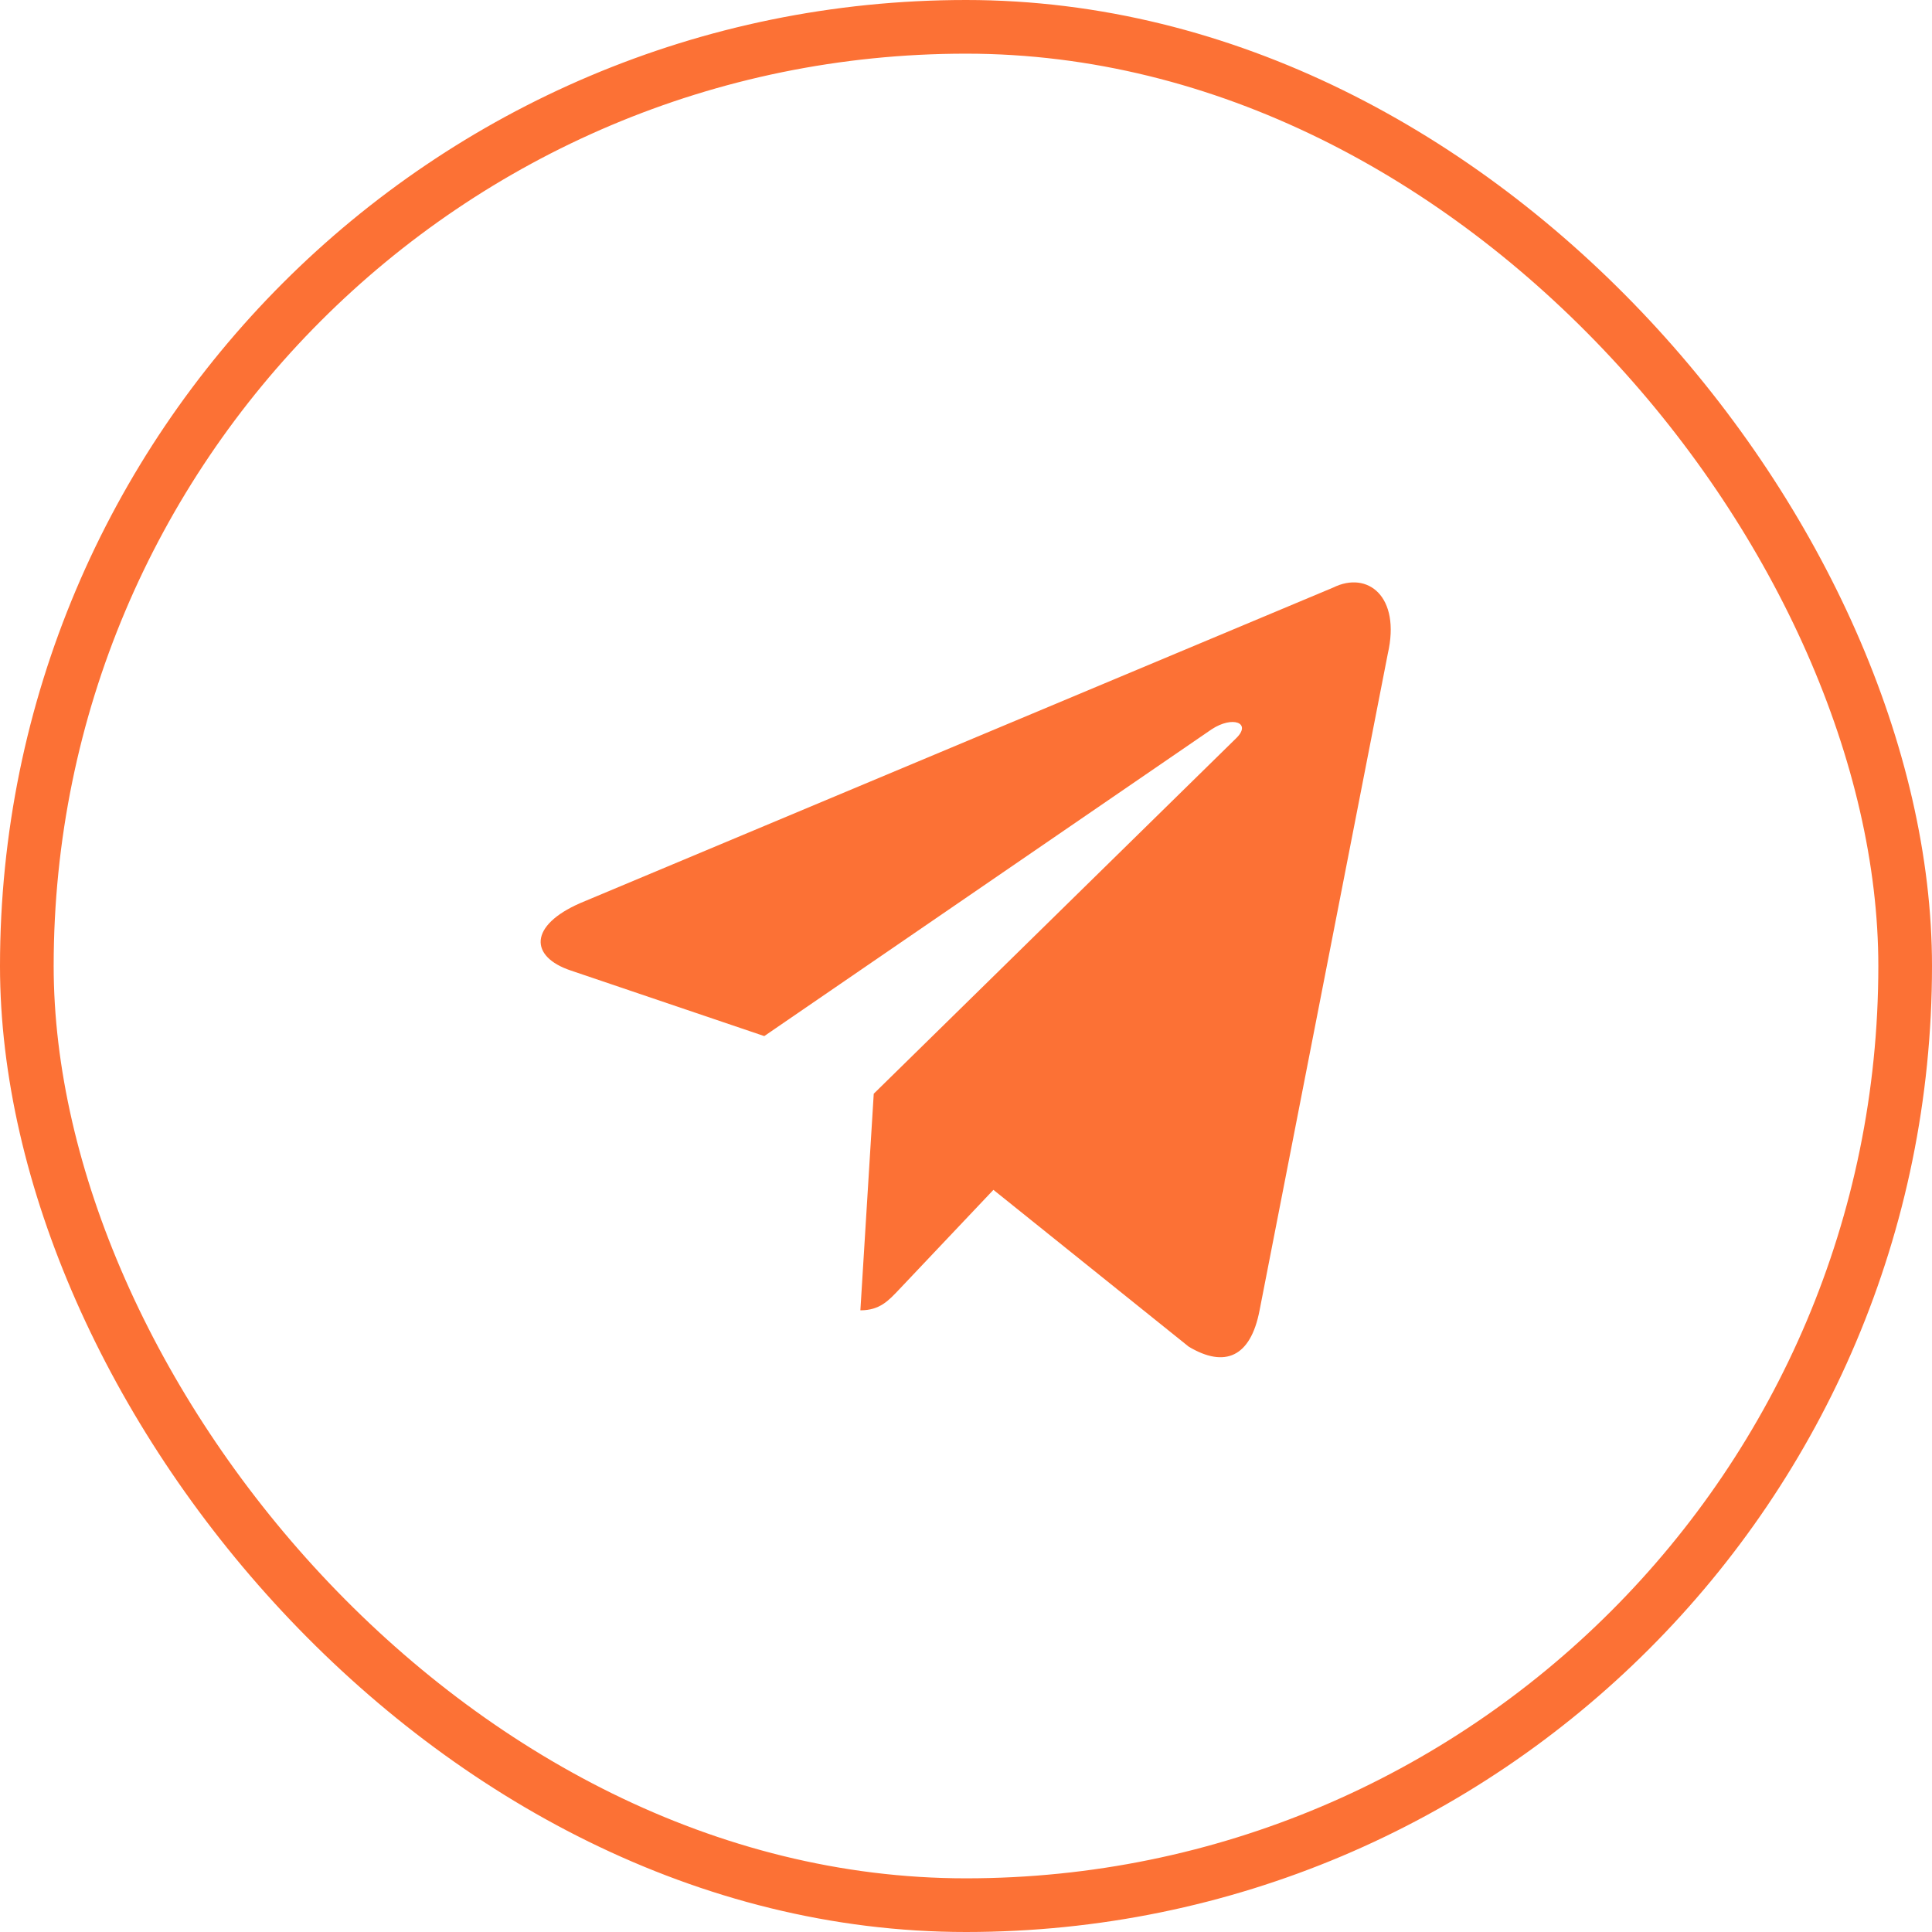 <?xml version="1.0" encoding="UTF-8"?> <svg xmlns="http://www.w3.org/2000/svg" width="36" height="36" viewBox="0 0 36 36" fill="none"> <rect x="0.5" y="0.5" width="35" height="35" rx="17.5" stroke="#FC7135"></rect> <path d="M24.845 10.947L10.814 16.827C9.856 17.245 9.862 17.826 10.638 18.085L14.241 19.306L22.575 13.591C22.97 13.33 23.329 13.47 23.034 13.756L16.281 20.38H16.279L16.281 20.38L16.032 24.416C16.396 24.416 16.557 24.235 16.761 24.02L18.511 22.171L22.15 25.093C22.822 25.495 23.303 25.288 23.47 24.418L25.86 12.18C26.104 11.114 25.485 10.632 24.845 10.947V10.947Z" fill="#FC7135"></path> </svg> 
